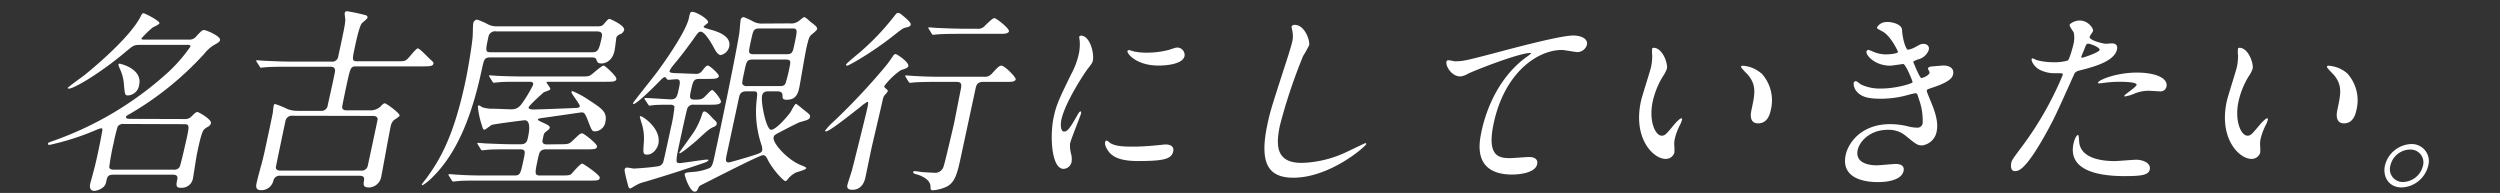 <svg xmlns="http://www.w3.org/2000/svg" viewBox="0 0 609 47"><rect x="0" y="0" width="609" height="47" fill="#333333" stroke="none"/><defs><style>.cls-1{fill:#fff;}.cls-2{fill:none;}</style></defs><g id="イメージ"><path class="cls-1" d="M44.86,29a2.21,2.21,0,0,0,1.87-.71c.67-.67,1-1,1.35-1S51.59,29.1,51.39,30a1.32,1.32,0,0,1-.54.76,6.34,6.34,0,0,0-1.12.76c-.61.62-1.14,3.09-1.71,5.75-.19.86-.82,5.14-1,6.09a2.77,2.77,0,0,1-3,2.38c-1.14,0-1.17-.52-.83-2.09.23-1.1-.72-1.1-1.2-1.1H27.71c-1.47,0-1.57.48-1.84,1.72a2.3,2.3,0,0,1-.6,1.23,4.12,4.12,0,0,1-2.25,1c-1,0-1.26-.76-1.05-1.76.07-.28.63-2.23.71-2.61C23,41,23.42,39.33,24,36.57c.33-1.52.58-2.9.87-4.47.12-.57.09-.86-.2-.86a6.65,6.65,0,0,0-1.28.43,62.6,62.6,0,0,1-11.29,3.62c-.19,0-.46,0-.41-.29s.2-.29,1.49-.76a82.06,82.06,0,0,0,27-15.94,37.73,37.73,0,0,0,6.2-6.94c.1-.43-.43-.43-.67-.43H34.1c-1.48,0-1.66.19-3.34,1.57-6,5.09-12.65,9.09-14,9.09-.15,0-.28-.05-.25-.2s3.3-2.52,3.87-2.94c2.24-1.76,11.11-9.18,13.77-14.23.24-.47.45-1,.78-1S39,5.08,38.84,5.7c-.05.24-1.37.85-1.65,1a26.58,26.58,0,0,0-2.71,2.62c-.07.33.22.33.88.33H46a2.1,2.1,0,0,0,1.85-.85c1.28-1.34,1.41-1.48,1.88-1.48s4.06,1.48,3.86,2.43c-.09.43-.21.52-1.73,1.38a10,10,0,0,0-2.21,2.09A76.35,76.35,0,0,1,31.83,27.63c-1,.57-1.08.62-1.13.85-.1.48.66.48,1.32.48ZM30.09,30.2a1.59,1.59,0,0,0-1.42.61,41.38,41.38,0,0,0-1,4.09,58.46,58.46,0,0,0-1.06,5.81c.11.62.82.62,1.15.62H42.3a1.46,1.46,0,0,0,1.48-.72C44.07,40,45.2,34.9,45.41,34c.72-3.37.81-3.75-.62-3.75Zm3.81-9.52a2.93,2.93,0,0,1-2.69,2.57c-.76,0-.77-.19-1-2.33a10.73,10.73,0,0,0-1.07-4.28c-.25-.62-.31-.76-.28-.91a.33.33,0,0,1,.19-.23C29.31,15.5,34.75,16.73,33.9,20.68Z"/><path class="cls-1" d="M78.07,27a1.53,1.53,0,0,0,1.76-1.33c.28-1.29,1.57-7,1.76-8.18s-.68-1.24-1.11-1.24H70.64c-4.19,0-5.59.09-6,.14-.19,0-.87.1-1.07.1s-.21-.1-.31-.29l-.72-1.09c-.14-.24-.14-.24-.12-.33s.07-.1.21-.1,1.73.14,2.07.14c2.3.1,4.23.19,6.47.19H80.7a1.46,1.46,0,0,0,1.7-1.28c1.39-6.42,1.72-8,1.71-9,0-.24-.19-1.33-.14-1.57a.58.58,0,0,1,.57-.43A45.13,45.13,0,0,1,89.07,3.7c.31.09.51.28.44.62s-1.2,1.14-1.39,1.38c-.61.85-1.29,4-1.56,5.23-.83,3.85-.87,4,.61,4H96.3c2,0,2.24,0,2.8-.43s2.2-2.71,2.68-2.71,2.71,2.43,3.24,2.86c.08.05.65.52.57.85-.14.67-1.09.67-2.71.67h-16c-1.47,0-1.48.05-2.54,4.95-.14.66-1,4.75-1,5,.07.76.84.76,1.22.76h5.56a3.5,3.5,0,0,0,2.64-1c.44-.47.68-.71,1-.71s3.71,2.42,3.58,3c0,.24-1.31,1-1.49,1.19A3,3,0,0,0,95.13,31c-.41,1.91-2,10.8-2.25,12a3.16,3.16,0,0,1-2.95,2.67c-1.52,0-1.42-.72-1.26-1.67s-.22-1.19-1.22-1.19H68.33a1.57,1.57,0,0,0-1.72,1.14,3,3,0,0,1-3,2.38c-1.43,0-1.31-1-1-2.19.13-.61.88-3.42,1.06-4,.57-2.19.76-3.09,1.09-4.61.52-2.43,1.58-7.33,1.72-8.23,0-.24.15-1.34.2-1.57s.08-.38.37-.38a21.44,21.44,0,0,1,3,1.23A6.85,6.85,0,0,0,72.5,27ZM71.24,28.2a1.55,1.55,0,0,0-1.7,1.28c-.23,1.05-2.35,11.13-2.35,11.32.08.76.84.76,1.17.76H87.91a1.51,1.51,0,0,0,1.7-1.28C89.84,39.23,92,29.2,92,29c-.09-.71-.79-.76-1.17-.76Z"/><path class="cls-1" d="M145.71,6.41c.95,0,1.15-.24,1.77-1s.89-.81,1-.81,3.8,1.57,3.56,2.71a1.49,1.49,0,0,1-.93,1c-.63.29-.92.52-1,1.05,0,.14-.31,2.52-.41,3-.63,2.91-2.71,3.1-3.24,3.1-.85,0-1-.38-1.21-1-.12-.33-.42-.48-1.18-.48H119.58c-1.57,0-1.65.38-2.18,2.81C115.22,27,111.83,37,105.05,43.47a12.12,12.12,0,0,1-2.11,1.66.2.2,0,0,1-.19-.24c.27-.38.86-1.14,1.06-1.37,3.37-4.62,6.67-10.23,9.49-23.31.92-4.29,1.74-9.85,1.83-11.18.06-.48.05-2.86.16-3.38,0-.14.28-.86.95-.86a15.28,15.28,0,0,1,2.65,1.15,4.49,4.49,0,0,0,2.28.47Zm-9.52,28.73c2.14,0,2.38,0,3.28-.85,1.74-1.67,1.91-1.81,2.34-1.81s3.76,2.61,3.63,3.23-.52.67-2.66.67h-9.71c-1.52,0-1.67.71-2,2.14-.82,3.81-.91,4.23.56,4.23h5.19c1.71,0,2.06-.09,2.36-.38s2.16-2.52,2.64-2.52c.28,0,4.43,2.81,4.29,3.47s-.57.67-2.62.67h-26c-3.18,0-5,0-6.07.14-.14,0-.87.1-1,.1s-.22-.1-.37-.29l-.67-1.09a.4.4,0,0,1-.12-.33.15.15,0,0,1,.16-.1c.34,0,1.78.14,2.07.14,2.3.15,4.28.19,6.47.19h7.33c1.42,0,1.5-.38,2.22-3.71.45-2.09.58-2.66-.8-2.66h-2.24c-3.52,0-4.91,0-6,.14-.15,0-.88.1-1,.1s-.27-.1-.37-.29l-.67-1.09c-.06-.15-.18-.24-.16-.34s.11-.09.21-.09c.33,0,1.77.14,2.06.14,2.31.1,4.71.19,6.48.19h1.85c1.38,0,1.55-.81,1.74-1.66s.9-4.19-.81-4.19c-.19,0-7.43.91-8,1.14-.31.1-1.48,1.15-1.77,1.15s-.4-.15-.63-1a20.87,20.87,0,0,1-1-4.66.3.3,0,0,1,.33-.24,6.77,6.77,0,0,1,.8.47,8.38,8.38,0,0,0,2.64.34c.71,0,3.73.14,4.35.14,1.47,0,2.13-.62,3-1.95a32.24,32.24,0,0,0,2.34-4c.17-.76-.5-.76-1-.76h-1.52c-3.66,0-4.91,0-6,.14-.19,0-.88.09-1.07.09s-.17-.09-.32-.28l-.7-1.14c-.12-.15-.14-.24-.13-.29s.07-.09.21-.09,1.73.14,2.06.14c2.31.09,4.25.14,6.49.14h13c2.24,0,2.47,0,3-.33s2.69-2.33,3.17-2.33c.33,0,3.23,2.66,3.1,3.28s-.67.67-2.67.67H133.55c-.24,0-.38,0-.42.14s1,1.33.93,1.66-1.42.62-1.65.81-3.53,3.14-3.63,3.62.79.52,1.17.52c1.19,0,8.81-.29,10.45-.38.19,0,.77-.05.85-.43s-2.13-3.14-2.06-3.42a.29.29,0,0,1,.29-.24,22.61,22.61,0,0,1,4,2.19c3.29,2.14,4.45,2.95,4,5.28A2.69,2.69,0,0,1,145,32c-.76,0-.82-.15-1.71-2.43-.79-2.09-1-2.19-1.67-2.19-.14,0-8.15,1.19-9.37,1.33-.64.1-1.17.15-1.22.38-.11.48,3.06,1.24,2.89,2-.07.33-.24.48-1,1.05-.41.33-.44.47-.73,1.85-.26,1.19.64,1.19,1.17,1.19ZM120.9,7.65A1.63,1.63,0,0,0,119,8.88c-.8,3.71-.83,3.86.83,3.86h24.26c1.47,0,1.78-.34,2.44-3.38.21-1,.32-1.71-1.25-1.71Z"/><path class="cls-1" d="M157.13,24.3c-.15-.19-.14-.24-.13-.29a.16.16,0,0,1,.17-.14c1.05,0,5.4.33,6.31.33,1.33,0,1.5-.81,1.83-2.33.39-1.81.55-2.57-.54-2.57-.29,0-1.74.15-2,.15s-.62-.67-.76-.67c-.38,0-.82.47-1.3.95-.86.9-5.54,5.61-6.39,5.61-.15,0-.11-.19-.1-.23.07-.29,4.8-6.14,5.67-7.33,1.32-1.71,7.17-9.9,7.91-13.32.31-1.43.34-1.57.86-1.57,1,0,4,1.81,3.83,2.57,0,.19-1,.81-1.07,1s.11.33,1.33.66c1.7.48,5.48,1.48,4.88,4.29a2.7,2.7,0,0,1-2.05,2c-.71,0-1.32-1.14-1.46-1.38-.31-.57-2.26-4.32-3.45-4.32-.42,0-.75.42-1,.76-2.66,3.75-3.84,5.23-5.77,7.56a5.88,5.88,0,0,0-.79,1.24c-.12.57,1,.52,2.12.57.33,0,3.49.14,4.1.14a1.75,1.75,0,0,0,1.74-.76c.91-1.14,1-1.24,1.41-1.24s2.73,2.09,2.63,2.57c-.14.67-1.14.67-2.71.67h-2c-1.43,0-1.57.47-2.12,3-.35,1.62-.3,2.05,1,2.05,1.62,0,1.89-.19,2.63-.95,1.22-1.24,1.34-1.38,1.63-1.38s2.22,2.28,2.08,2.9-1.14.67-2.71.67h-3.76a1.58,1.58,0,0,0-1.7.85c-.23.62-1.5,6.52-1.78,7.8-1.2,5.57-1.1,5.57,0,5.57.42,0,5.89-.86,6.6-.86,0,0,.33,0,.3.15-.08.38-1.35.76-2.33,1.09-3.38,1.14-7.38,2.47-13.17,4.19a7.4,7.4,0,0,0-2.24.9c-.05,0-1.15.71-1.29.71-.38,0-.43-.23-.94-2.28a18.26,18.26,0,0,1-.47-2.23c.06-.29.22-.58.6-.58s1.47.24,1.71.24,5.64-.33,6.38-.71a1.67,1.67,0,0,0,.84-1.24c.23-.86,1.5-6.75,1.8-8.13a34.94,34.94,0,0,0,.84-5c-.15-.43-.66-.47-1.14-.47-.95,0-3.48,0-4.21.14-.14,0-.64.09-.74.09s-.2-.14-.35-.33Zm.54,13.36c-1.09,0-1-.38-.84-2.9a12.13,12.13,0,0,0-.66-5.14s-.32-1.14-.31-1.18a.21.21,0,0,1,.17-.15c.52,0,5.15,3.05,4.34,6.8C160.14,36.14,159.1,37.66,157.67,37.66Zm16.69-8.13a.79.79,0,0,1,.23.71c-.08.38-.4.53-.72.67-1.05.47-1.4.76-4.07,3.23-.41.38-3.73,3.19-4.21,3.19a.12.12,0,0,1-.11-.14c0-.1,3.33-4.62,3.85-5.52a19.36,19.36,0,0,0,1.52-3.28c.31-1,.41-1.24.79-1.24s1.21.81,1.59,1.24C173.38,28.58,174.2,29.39,174.36,29.53Zm18-23.83a3.08,3.08,0,0,0,2-.43c.55-.33,1.24-1.09,1.57-1.09s1.34,1,1.55,1.18c1.19.86,1.67,1.29,1.57,1.76-.06.29-1.27,1.24-1.5,1.43-.49.52-.61,1.1-1,2.66s-1.6,9-1.85,10.14-.64,2.95-3,2.95c-1.1,0-1.07-.34-1.09-1.14s-.75-.91-1.18-.91H187.3c-.57,0-1.43,0-1.66,1.05-.34,1.62,1,8.32,2.21,8.32s4.17-3.47,4.73-4.33c.22-.33,1-2,1.35-2a15,15,0,0,1,1.59,1.24c1.71,1.33,1.91,1.47,1.79,2s-.53.71-2.35,1.19c-.4.09-3.28,1.57-4.9,2.43-1.34.71-1.49.76-1.61,1.33-.29,1.33,3.3,5.42,6.67,6.75.92.38,1.32.53,1.27.76-.09.39-2.09.86-2.41,1a5.58,5.58,0,0,0-2,1.57c-.19.24-.45.57-.64.57-.38,0-2.81-2.42-4.2-5-.5-1-.71-1.33-1.28-1.33-.85,0-12.48,6-14.76,7.13-.42.19-.79.39-.9.67-.38.86-.48,1.09-1,1.09-1.14,0-2.49-3.9-2.41-4.28s.71-.42,1.92-.52a12.75,12.75,0,0,0,4-.9c.68-.29.89-.81,1.34-2.91,1.61-7.46,4.95-23.4,6-29.73.12-.52.26-2.95.37-3.47a.78.78,0,0,1,.77-.71,17.82,17.82,0,0,1,2.33,1.09,4.5,4.5,0,0,0,2.38.48ZM181.83,22.25c-1.48,0-1.64.76-1.85,1.71l-2.91,13.51c-.29,1.38-.45,2.1.46,2.1.23,0,4-1.1,4.45-1.24,3.06-.95,3.56-1.09,3.7-1.71a3.23,3.23,0,0,0-.19-1.33,25.18,25.18,0,0,1-1.16-10.95c.21-1.9.26-2.09-.89-2.09Zm1.62-7.75c-1.47,0-1.57.43-2,2.28-.69,3.24-.75,3.52-.49,3.85a1.23,1.23,0,0,0,1.07.34h7.8c.66,0,1.19,0,1.51-.62a33.07,33.07,0,0,0,.95-3.76c.35-1.62.45-2.09-1-2.09Zm8.08-1.29c1.47,0,1.56-.42,1.95-2.23.83-3.86.87-4.05-.65-4.05h-7.75c-1.48,0-1.58.48-2,2.29-.65,3-.73,3.42-.46,3.71s.7.28,1.08.28Z"/><path class="cls-1" d="M219.42,17.11a16.82,16.82,0,0,0-4,3.86c0,.19,0,.33.43.66s.43.43.38.67a6.1,6.1,0,0,1-.84,1,4.31,4.31,0,0,0-.41,1.24c-.4,1.85-2.38,10.17-2.75,11.89-.22,1-1.2,5.8-1.42,6.8-.11.52-.64,3-3.16,3-.72,0-1.43-.19-1.23-1.15.08-.38.93-3,1.07-3.42.48-1.81,3-11.94,3.55-14.27s.55-2.57.22-2.57a11,11,0,0,0-1.69,1.24c-1.77,1.38-7.47,5.94-8.32,5.94-.1,0-.29,0-.25-.19a15.35,15.35,0,0,1,2.1-2.23,158.09,158.09,0,0,0,12.4-13.18,25.53,25.53,0,0,0,2-2.71c.15-.24.35-.52.68-.52s3.45,2.09,3.07,3C221.06,16.54,220.91,16.59,219.42,17.11ZM221.86,6c-.1.48-.64.57-1,.67-.84.14-1.07.33-3.19,2-5.22,4.14-10.9,7.32-11.28,7.32s-.29-.19-.27-.28c.07-.34,3.33-2.9,3.93-3.48a60.59,60.59,0,0,0,7.51-7.94c.86-1.09.87-1.14,1.25-1.14a1.12,1.12,0,0,1,.53.19C219.91,3.79,222,5.41,221.86,6Zm6.89,13.94c-4.18,0-5.58.1-6.07.14-.14,0-.87.1-1,.1s-.21-.1-.36-.29l-.67-1.09c-.14-.24-.14-.24-.12-.33s.07-.1.16-.1c.34,0,1.78.14,2.07.14,2.58.15,4.33.19,6.76.19h10.13a2.24,2.24,0,0,0,2-.8C243.26,16.16,243.44,16,244,16c.71,0,3.53,2.81,3.42,3.33s-.85.62-1.94.62h-6c-1.43,0-1.65.81-1.83,1.62l-3.5,16.27c-.89,4.14-1.41,6.75-3.81,7.75a9.52,9.52,0,0,1-3.06.76c-.58,0-.61-.28-.6-.76.07-2.09-2.84-3-3.69-3.19-.36-.09-.59-.33-.55-.52s.32-.19.42-.19a12.07,12.07,0,0,1,1.43.19c.88.1,2.86.19,3.15.19a2.13,2.13,0,0,0,2.43-1.57c.3-.76,2.48-10.18,2.55-10.51.27-1.29,1.5-7.66,1.61-8.14.24-1.14.31-1.9-1-1.9ZM238,7a2.18,2.18,0,0,0,2-.81c1.67-1.57,1.86-1.76,2.28-1.76s3.65,2.52,3.5,3.19c-.1.48-.89.62-1.7.62h-9.75c-4.14,0-5.54.09-6,.14-.15,0-.88.1-1,.1s-.27-.1-.37-.29l-.67-1.09c-.14-.24-.18-.24-.16-.34s.11-.09.21-.09c.33,0,1.77.14,2.06.14,2.31.1,5,.19,6.47.19Z"/><path class="cls-1" d="M259.2,32.05c.81,0,1.4-.76,3.08-3.71.46-.81.69-1.19.93-1.19s.13.48.11.57c-.11.53-2.4,6.09-2.65,7.23a7.46,7.46,0,0,0,.23,2.48,4.66,4.66,0,0,1,.12,2.09,2.1,2.1,0,0,1-1.92,1.62c-3,0-3.4-8.09-2.41-12.66.65-3,1.33-4.42,4.23-10.37a18.73,18.73,0,0,0,1.87-4.94A11.18,11.18,0,0,0,263,9.79a6.3,6.3,0,0,1-.1-.86.46.46,0,0,1,.44-.24c2.18,0,3.25,4.33,2.88,6.05-.11.52-.12.57-1.37,2.18-.74,1-5.39,8-6.31,12.28C258.27,30.62,258.44,32.05,259.2,32.05Zm26.61,4.76c-.4,1.85-1.95,2.42-8.61,2.42-4.66,0-6.16-1.19-7-2.14-.18-.23-1.15-1.47-1-2.38,0-.09.1-.47.34-.47s.83.57,1,.66c1.22.72,3.16.81,4.92.81a41.2,41.2,0,0,0,4.16-.14c.68,0,4.08-.38,4.27-.38C285.78,35.19,285.93,36.24,285.81,36.81Zm2.75-23.17c-.5,2.33-5.78,2.33-6.35,2.33-5.37,0-7.7-2.9-7.56-3.52,0-.09.1-.24.38-.24s.67.19,1.26.34a15.19,15.19,0,0,0,3.17.28,21,21,0,0,0,5.39-.71c1.54-.52,1.69-.57,2.16-.52A1.81,1.81,0,0,1,288.56,13.64Z"/><path class="cls-1" d="M318.91,11a29.45,29.45,0,0,1-1.48,2.66,131.31,131.31,0,0,0-5.65,16.93c-1,4.81-1,9.09,5.32,9.09a27,27,0,0,0,10.52-2.47c.79-.34,4.84-2.34,5-2.34a.18.18,0,0,1,.19.24c-.11.53-8.8,8.18-17.74,8.18-6.18,0-8.36-3.56-6.3-13.12.63-2.95.93-3.91,3.94-13.23.52-1.57,1.79-5.47,2.08-6.8a5.63,5.63,0,0,0,.07-2.33c0-.14-.25-1.24-.24-1.29.07-.33.48-.47.77-.47C317.88,6.08,319.14,9.93,318.91,11Z"/><path class="cls-1" d="M354.36,14.93c2.05,0,2.8-.19,9.72-2,4.48-1.19,16-4.28,19.18-4.28,1.67,0,3.66.67,3.31,2.28a2.45,2.45,0,0,1-2.28,1.76c-.62,0-3.21-.52-3.79-.52-6,0-14,5.56-16.63,17.84-1.72,8,1.16,8.51,4,8.51.71,0,4.2-.28,4.58-.28,1.47,0,2.24.62,2,1.76-.55,2.52-5.78,2.52-6.06,2.52-9.75,0-8-7.95-7.56-10.18S363.47,20.11,371.69,14A10.77,10.77,0,0,0,373,13c0-.09-.17-.09-.26-.09-2.71,0-13.52,4.23-15.22,5.09a4.23,4.23,0,0,1-1.8.62c-2.38,0-3.93-3.19-3.21-3.85C352.79,14.5,354.12,14.93,354.36,14.93Z"/><path class="cls-1" d="M406.06,16.73a8.57,8.57,0,0,1-1,1.91,20,20,0,0,0-2.47,6.13c-1,4.81.69,8.28,2.17,8.28.8,0,1.05-.24,3-2.62.38-.47,1.44-1.61,1.82-1.61.14,0,.2.19.16.38a7.52,7.52,0,0,1-.35.95,15.19,15.19,0,0,0-1.4,3.61,6.38,6.38,0,0,0-.12,1.91,11.1,11.1,0,0,1,0,1.57,2.2,2.2,0,0,1-2.13,1.47c-3,0-8-5-6-14.08.29-1.33,2.21-7.18,2.48-8.42a13.41,13.41,0,0,0,.26-2.76,5.89,5.89,0,0,1,0-1.62c0-.14.23-.19.32-.19C405,11.64,406.33,15.45,406.06,16.73Zm23,1.1a9.74,9.74,0,0,1,2.28,9.08c-.2.91-.77,3.14-3.06,3.14s-1.77-2.57-1.64-3.18c.85-3.95,1.28-5.95-.7-8.47-.3-.38-1.88-1.86-1.82-2.14s.24-.24.48-.24A7.59,7.59,0,0,1,429,17.83Z"/><path class="cls-1" d="M463.33,7.22c.18,2.9,1.08,4.9,1.42,4.9a5.49,5.49,0,0,0,2-.76c1.07-.57,1.23-.67,1.8-.67.95,0,1.49.62,1.31,1.43a3.61,3.61,0,0,1-2.54,2.33,4.79,4.79,0,0,0-1.27.57c.21.57,1.61,4,2,4,.19,0,1.83-.53,2-1.34,0-.19-.43-.85-.39-1,.08-.38.57-.43.77-.48,1.74-.14,2.71-.24,3-.24,1.57,0,2.64.77,2.35,2.1-.14.66-.47,1.76-4.88,3.23-1.33.43-1.49.53-1.53.72s0,.33.95,2.66c1.55,3.62,1.81,5.71,1.43,7.47a4.17,4.17,0,0,1-3.47,3.28c-1.18,0-1.47-.24-4.1-2.38a6.42,6.42,0,0,0-4.3-1.42c-4.28,0-6.87,2.75-7.34,4.89-.75,3.52,3.38,3.76,4.62,3.76.76,0,4-.33,4.68-.33s2.2.19,1.87,1.71c-.58,2.71-5.58,2.71-6.15,2.71-1.38,0-9.37,0-7.94-6.66.6-2.76,3.66-7.46,10.84-7.46a18.15,18.15,0,0,1,4.44.57,8.26,8.26,0,0,0,2,.28,1.28,1.28,0,0,0,1.45-1,14.78,14.78,0,0,0-.88-5.85c-.42-1.38-.44-1.52-.86-1.52s-2.21.52-2.61.62a24.73,24.73,0,0,1-5.86.71c-2.86,0-4.72-.38-5.89-1.81a3,3,0,0,1-.7-2,.58.58,0,0,1,.53-.48c.24,0,1.12.76,1.34.86a10.78,10.78,0,0,0,4.79.95c3.75,0,7.63-1.24,7.69-1.52s-1.7-4.47-2.27-4.47c-.09,0-2.7.42-3.18.42-3.71,0-6-2.56-5.77-3.47a.49.49,0,0,1,.47-.38,7.69,7.69,0,0,1,1.14.43,7.79,7.79,0,0,0,3.14.67c1.14,0,2.85-.24,2.93-.58,0-.14-1.73-3.9-3.77-5-1.23-.66-1.41-.71-1.34-1a2.54,2.54,0,0,1,2.13-1.29C460.52,5.22,463.21,5.79,463.33,7.22Z"/><path class="cls-1" d="M492.47,35.81a81.19,81.19,0,0,0,10-17.51c.11-.47-.08-.47-1.6-.47a8.09,8.09,0,0,1-4.05-.86c-1.36-.76-2-2.09-1.92-2.57a.26.26,0,0,1,.23-.19,7.93,7.93,0,0,1,1,.43,16,16,0,0,0,4.12.52,11.39,11.39,0,0,0,3.47-.42c.45-.34,1.29-3.57,1.36-3.91a6.35,6.35,0,0,0,.07-2.95c-.14-.23-1-1.42-1-1.76S505.37,5,506.61,5c2.14,0,3.39,2,3.26,2.52-.05.24-.78,1.19-.83,1.43-.19.9,3.44,1.71,3.91,1.71.19,0,1.26-.09,1.5-.09s1.57,0,1.25,1.47c-.57,2.67-4.91,4.05-8.24,4.9-1.71.43-1.91.48-2.28,1.33-4.66,10.37-4.72,10.42-6.38,13.51-5.42,9.9-7.13,9.9-8,9.9-1.14,0-.95-1.57-.84-2.1S490.4,38.57,492.47,35.81Zm14-1.57c.1,4.14,5,5,8.66,5,.81,0,4.49-.33,5.26-.33,1.61,0,3.63.81,3.29,2.38-.3,1.38-2.11,1.61-6.15,1.61-7.71,0-13.71-1.95-12.42-7.94.24-1.09.74-2.09,1.12-2.09C506.41,32.91,506.44,34.1,506.46,34.24Zm.72-20.17c.24,0,4.13-1.28,4.27-1.9s-2.24-1.53-2.77-1.53c-.28,0-.44.1-.64.57-.4,1-.43,1.1-.91,2.24C507,13.78,506.9,14.07,507.18,14.07Zm13.35,3.61c4.52,0,7.66,1.34,7.21,3.43a1.46,1.46,0,0,1-1.63,1.14c-.43,0-2.25-.14-2.63-.14a9,9,0,0,0-3.69.76,9.8,9.8,0,0,1-2.12.62c-.1,0-.24,0-.21-.14.07-.34,2.93-2.14,3-2.67.16-.71-3.21-.76-3.92-.76a29.74,29.74,0,0,0-3.47.19c-.29.05-1.42.19-1.61.19s-.38,0-.41-.09C510.89,19.59,515.44,17.68,520.53,17.68Z"/><path class="cls-1" d="M548.75,16.73a7.63,7.63,0,0,1-1,1.91,20,20,0,0,0-2.46,6.13c-1,4.81.69,8.28,2.17,8.28.8,0,1-.24,3-2.62.39-.47,1.45-1.61,1.83-1.61.14,0,.2.19.15.38a7.53,7.53,0,0,1-.34.95,15.19,15.19,0,0,0-1.4,3.61,6.07,6.07,0,0,0-.12,1.91,11.1,11.1,0,0,1,0,1.57,2.2,2.2,0,0,1-2.13,1.47c-3,0-8-5-6-14.08.29-1.33,2.21-7.18,2.48-8.42a13.41,13.41,0,0,0,.26-2.76,5.45,5.45,0,0,1,0-1.62c0-.14.23-.19.32-.19C547.71,11.64,549,15.45,548.75,16.73Zm23,1.1A9.77,9.77,0,0,1,574,26.91c-.19.91-.77,3.14-3,3.14s-1.78-2.57-1.64-3.18c.85-3.95,1.28-5.95-.7-8.47-.3-.38-1.88-1.86-1.82-2.14s.24-.24.48-.24A7.59,7.59,0,0,1,571.73,17.83Z"/><path class="cls-1" d="M591.51,40.38a6.93,6.93,0,0,1-6.46,5.28c-3.19,0-4.66-2.67-4.08-5.33a6.85,6.85,0,0,1,6.4-5.24A4.15,4.15,0,0,1,591.51,40.38Zm-9.21-.05a3.12,3.12,0,0,0,3.13,4,5.12,5.12,0,0,0,4.79-3.9,3.13,3.13,0,0,0-3.18-4A5,5,0,0,0,582.3,40.33Z"/><rect id="_スライス_" data-name="&lt;スライス&gt;" class="cls-2" width="609" height="47"/></g></svg>